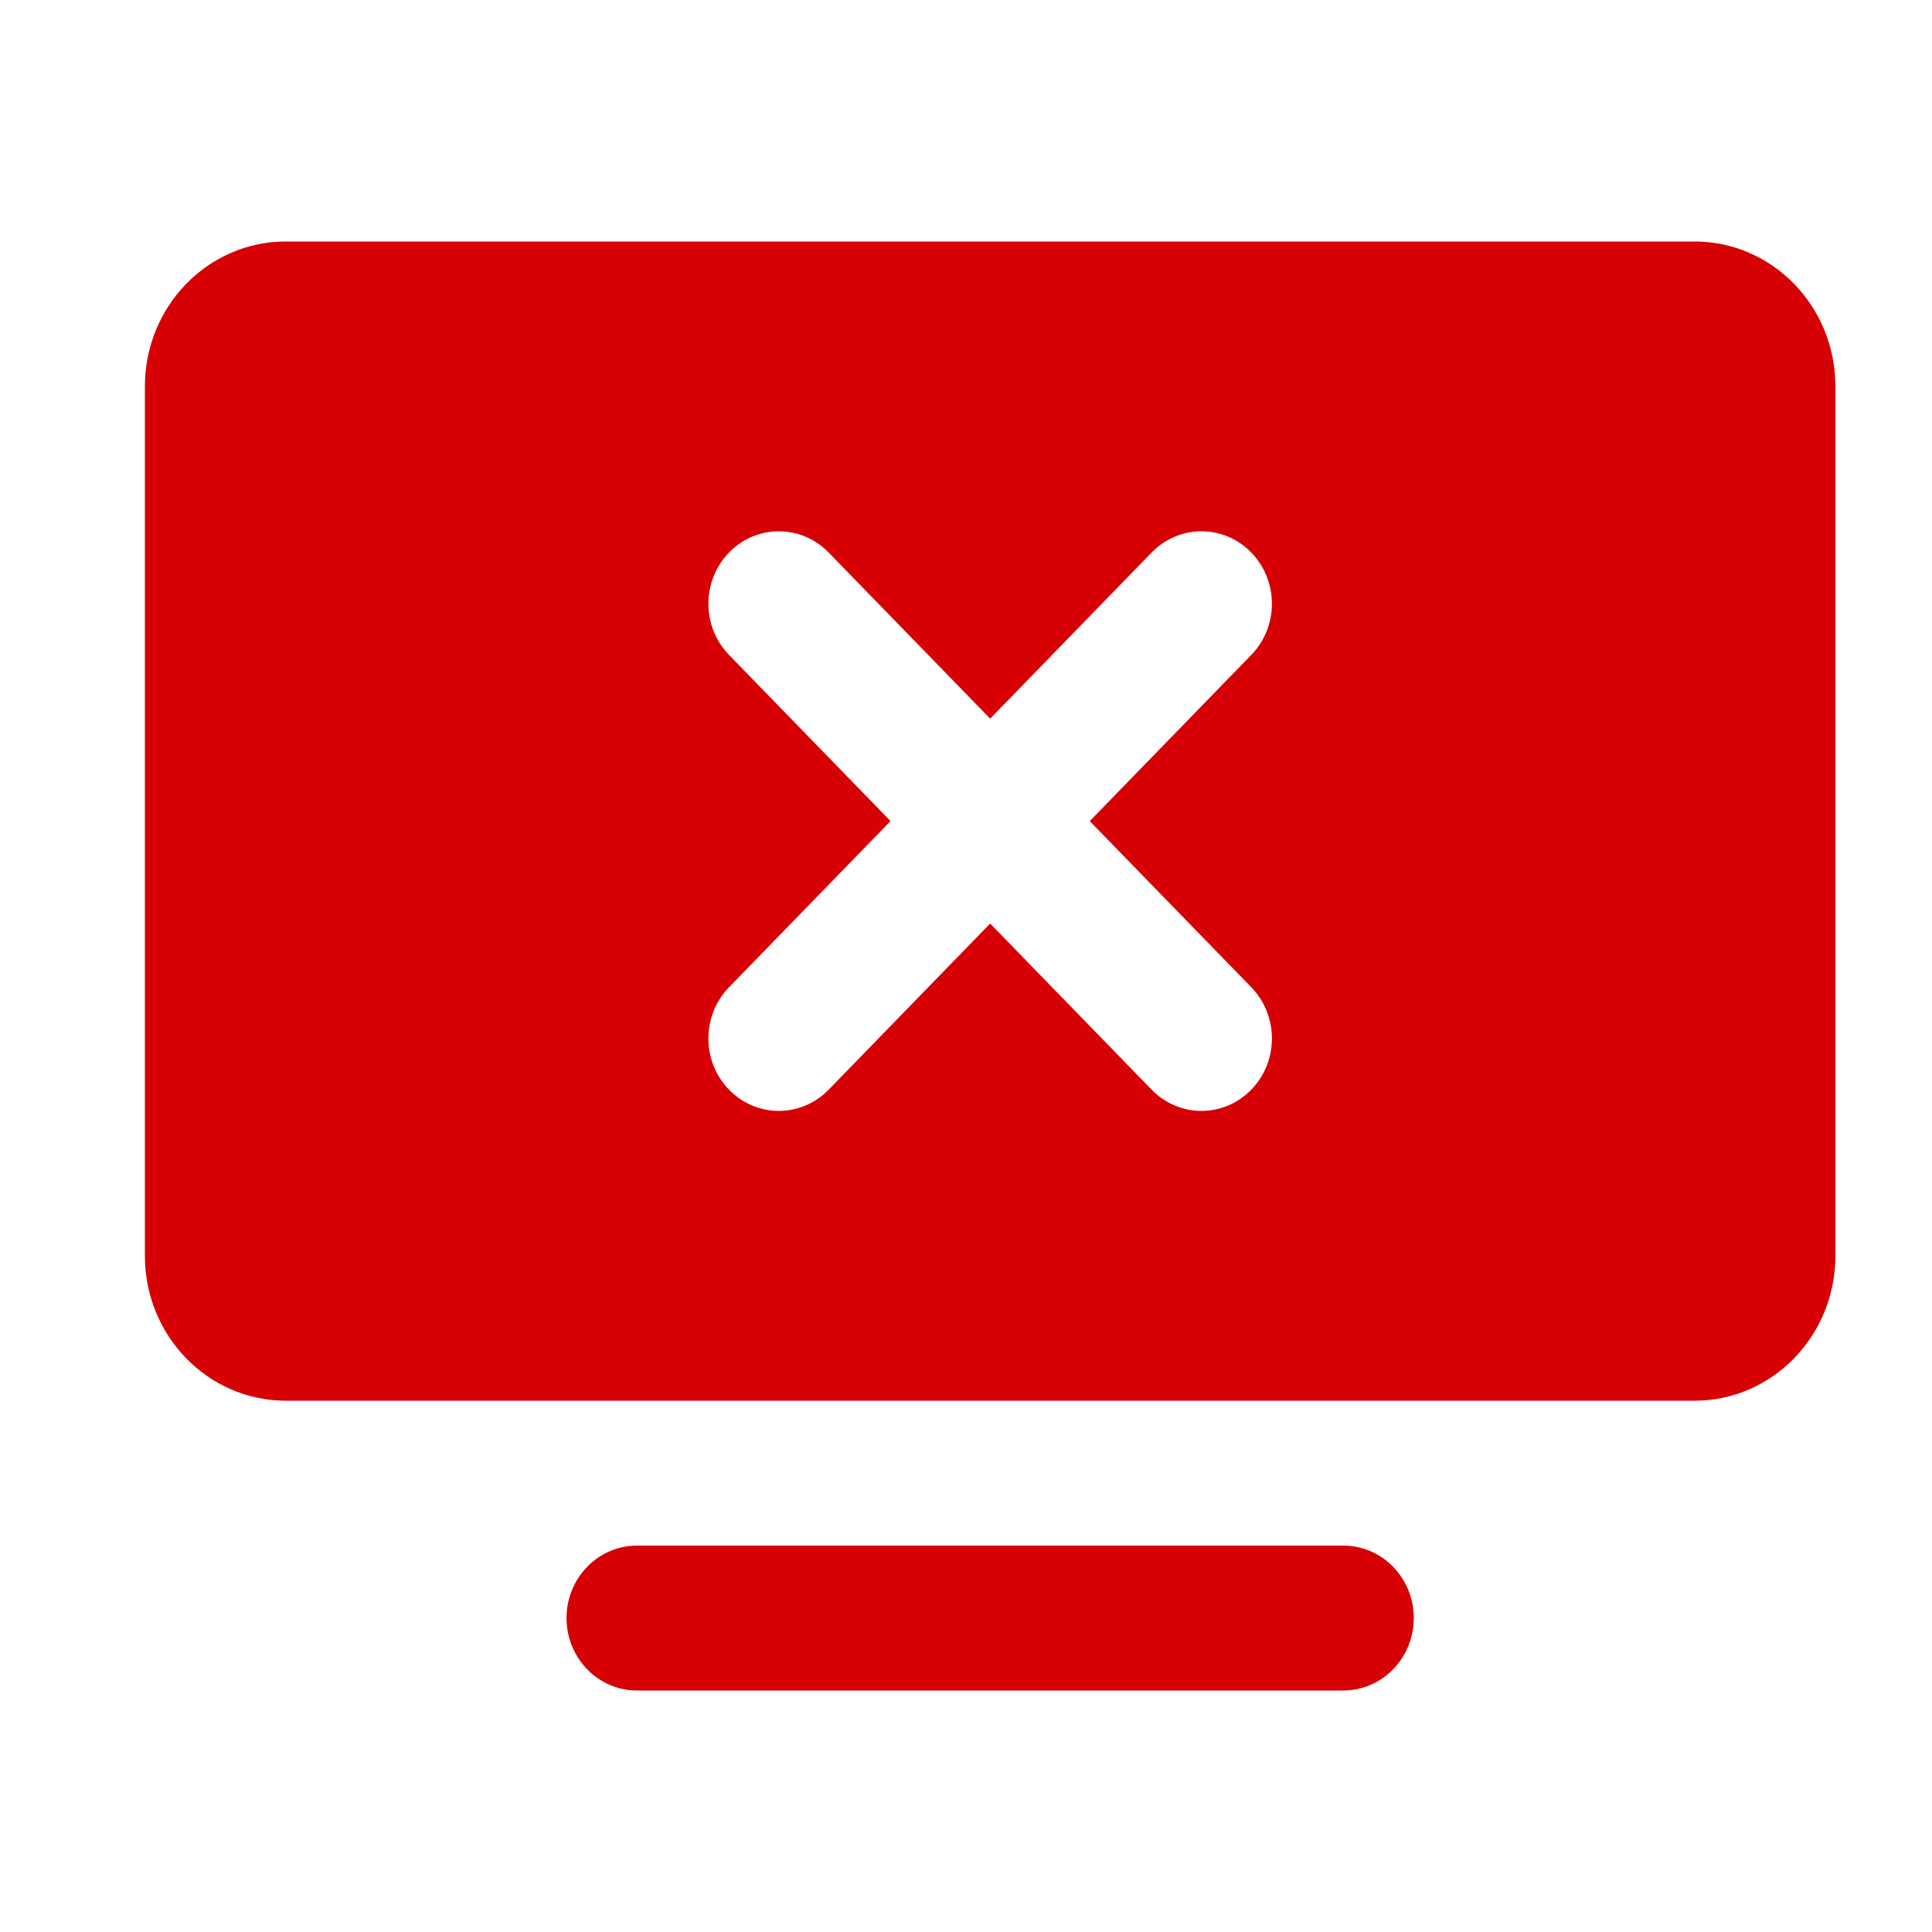 <?xml version="1.0" encoding="UTF-8"?> <svg xmlns="http://www.w3.org/2000/svg" width="40" height="40" viewBox="0 0 40 40" fill="none"> <path d="M5.917 5C4.305 5 3 6.342 3 8V26C3 27.657 4.305 29 5.917 29H35.083C36.695 29 38 27.657 38 26V8C38 6.342 36.695 5 35.083 5H5.917ZM16.125 11C16.498 11 16.871 11.146 17.156 11.439L20.5 14.879L23.844 11.439C24.414 10.853 25.336 10.853 25.906 11.439C26.476 12.026 26.476 12.974 25.906 13.56L22.562 17L25.906 20.439C26.476 21.026 26.476 21.974 25.906 22.561C25.622 22.853 25.248 23 24.875 23C24.502 23 24.128 22.853 23.844 22.561L20.5 19.121L17.156 22.561C16.872 22.853 16.498 23 16.125 23C15.752 23 15.378 22.853 15.094 22.561C14.524 21.974 14.524 21.026 15.094 20.439L18.438 17L15.094 13.56C14.524 12.974 14.524 12.026 15.094 11.439C15.379 11.146 15.752 11 16.125 11ZM13.208 32C13.015 31.997 12.823 32.034 12.644 32.108C12.465 32.182 12.301 32.292 12.164 32.432C12.026 32.571 11.917 32.737 11.842 32.921C11.768 33.104 11.729 33.301 11.729 33.5C11.729 33.699 11.768 33.895 11.842 34.079C11.917 34.262 12.026 34.428 12.164 34.568C12.301 34.708 12.465 34.818 12.644 34.892C12.823 34.966 13.015 35.003 13.208 35H27.792C27.985 35.003 28.177 34.966 28.356 34.892C28.535 34.818 28.699 34.708 28.836 34.568C28.974 34.428 29.083 34.262 29.158 34.079C29.232 33.895 29.271 33.699 29.271 33.5C29.271 33.301 29.232 33.104 29.158 32.921C29.083 32.737 28.974 32.571 28.836 32.432C28.699 32.292 28.535 32.182 28.356 32.108C28.177 32.034 27.985 31.997 27.792 32H13.208Z" fill="#D60005"></path> </svg> 